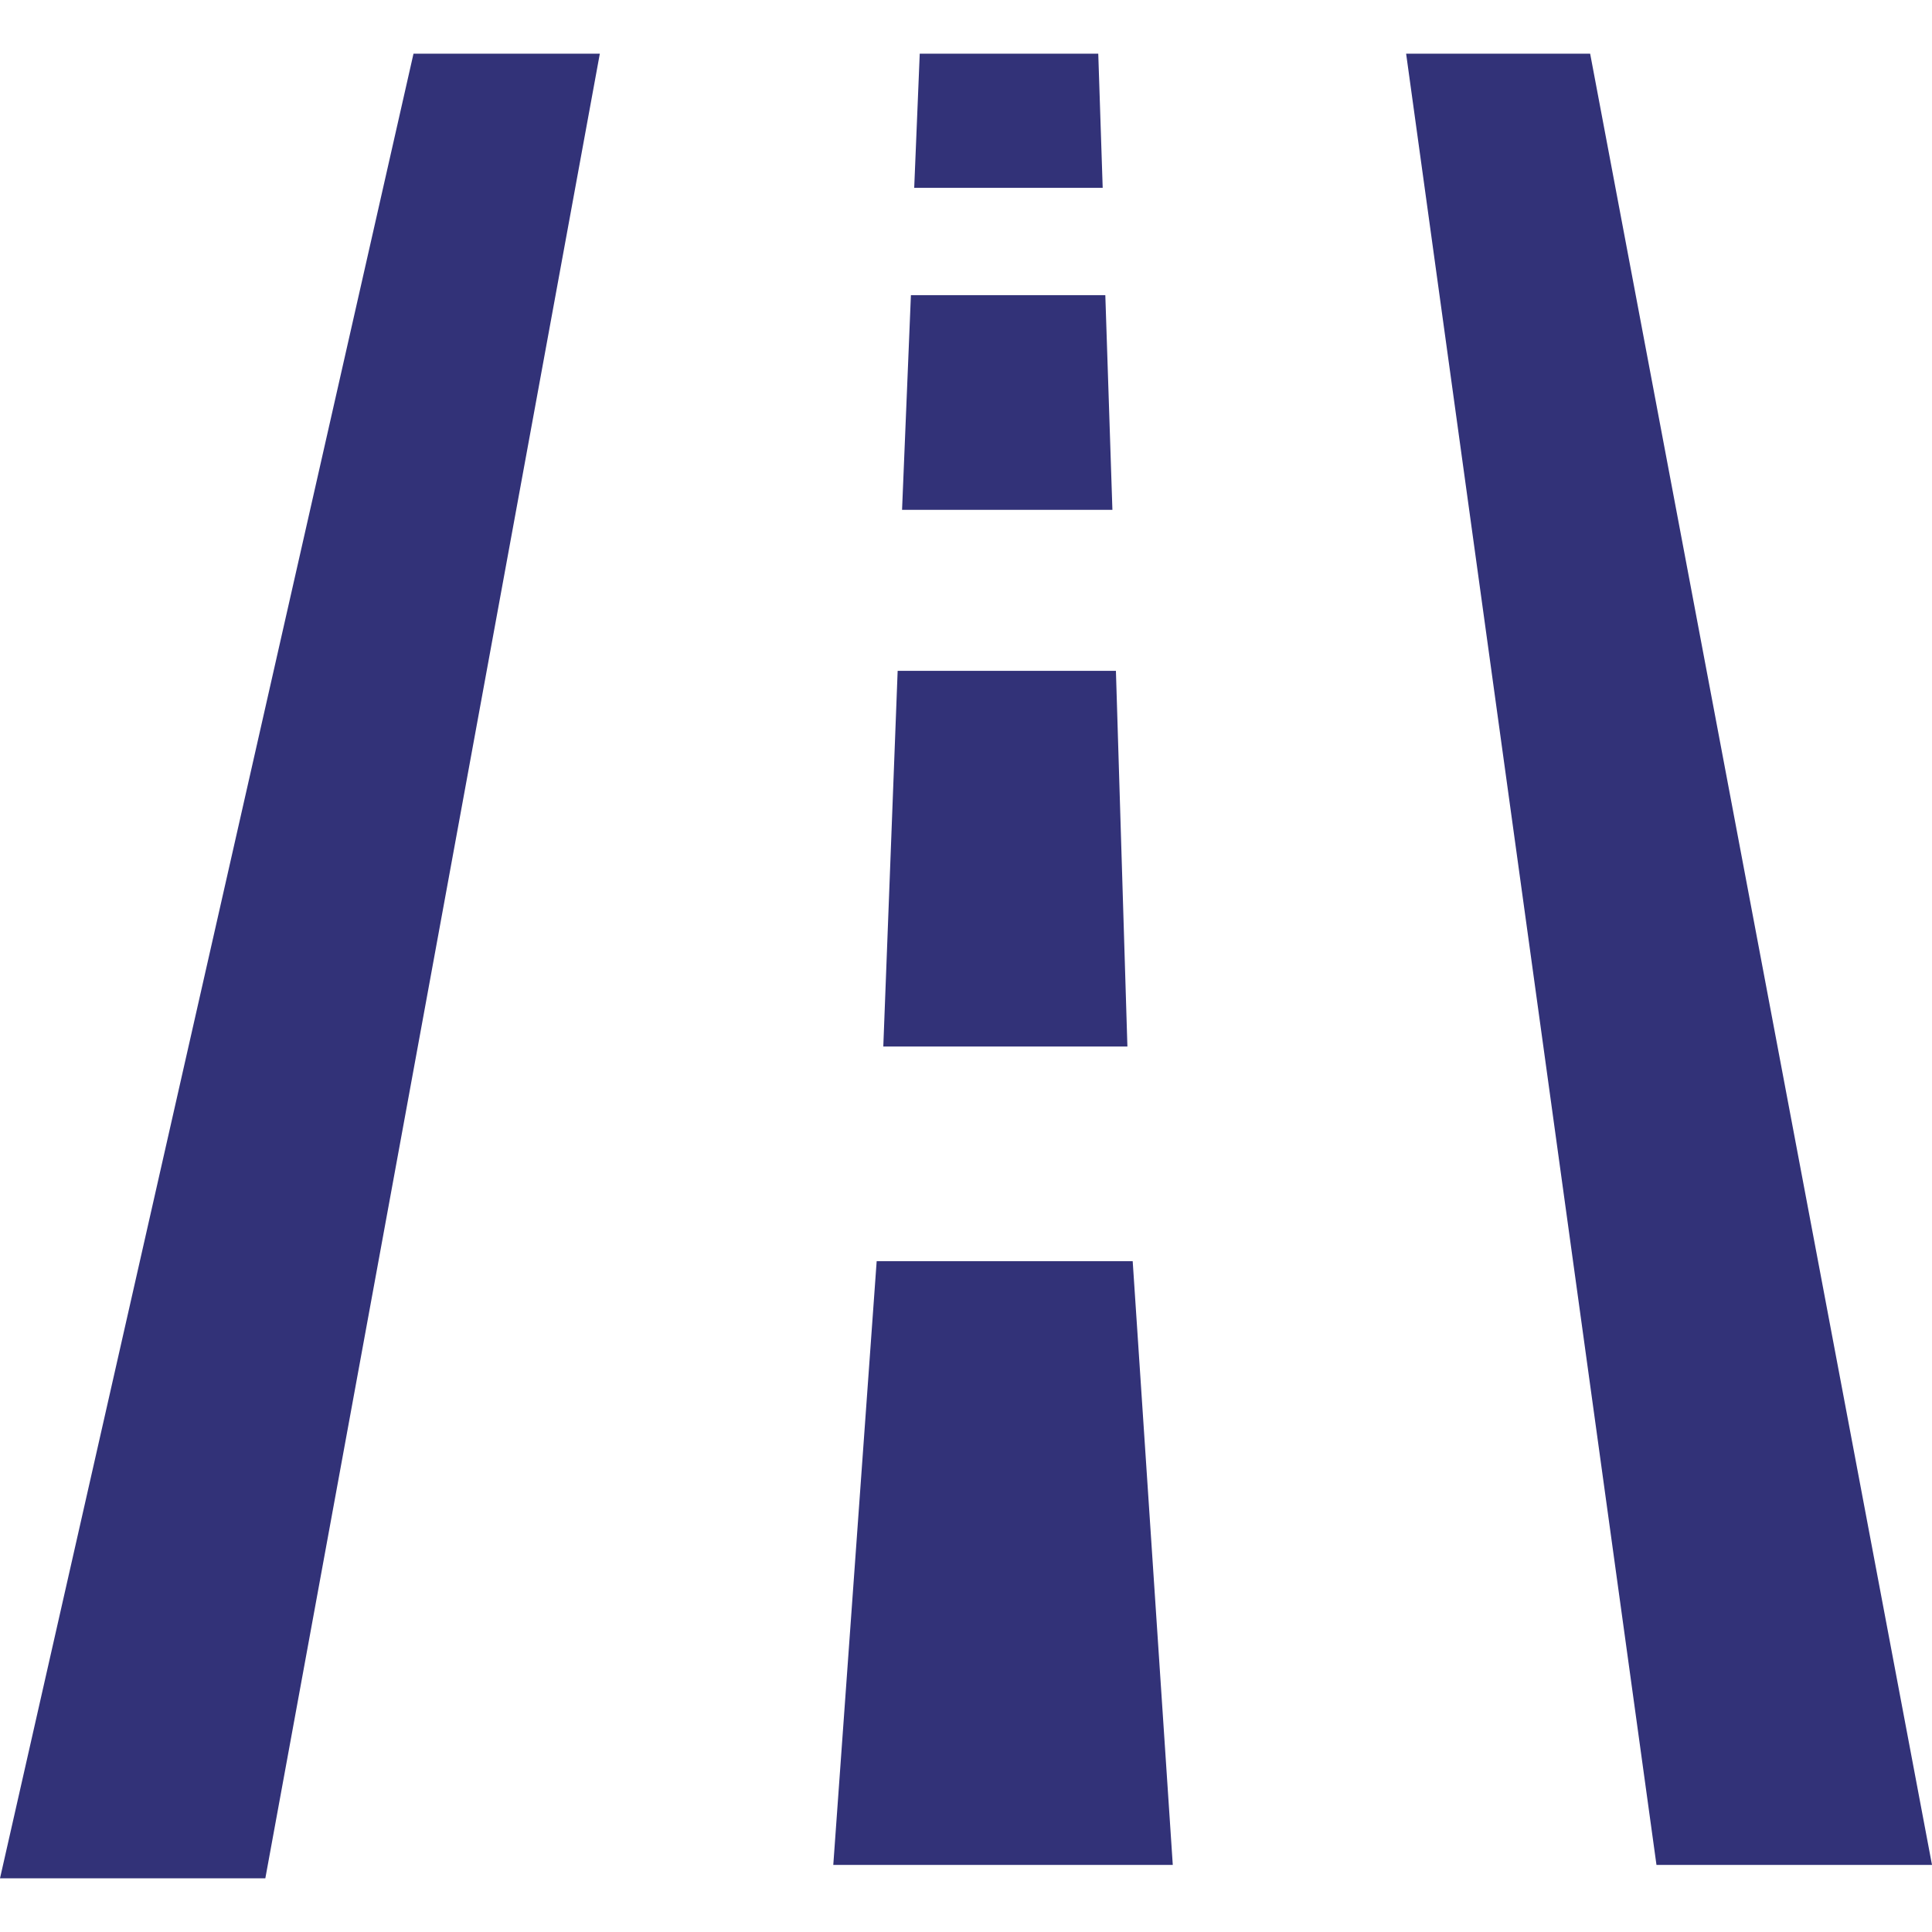 <?xml version="1.0" encoding="UTF-8"?> <svg xmlns="http://www.w3.org/2000/svg" width="72" height="72" viewBox="0 0 72 72" fill="none"><g id="icon-tiet"><g id="vector"><path d="M9.888 70H0L15.41 2H22.354L9.888 70Z" fill="#323278"></path><path d="M59.26 2H52.402L61.732 69.5H72L59.26 2Z" fill="#323278"></path><path d="M34.276 2H40.929L41.094 7H34.07L34.276 2Z" fill="#323278"></path><path d="M33.947 11L33.617 19H41.456L41.192 11H33.947Z" fill="#323278"></path><path d="M33.453 25H41.587L42.015 39H32.918L33.453 25Z" fill="#323278"></path><path d="M42.212 47H32.671L31.054 69.5H43.706L42.212 47Z" fill="#323278"></path></g></g></svg> 
